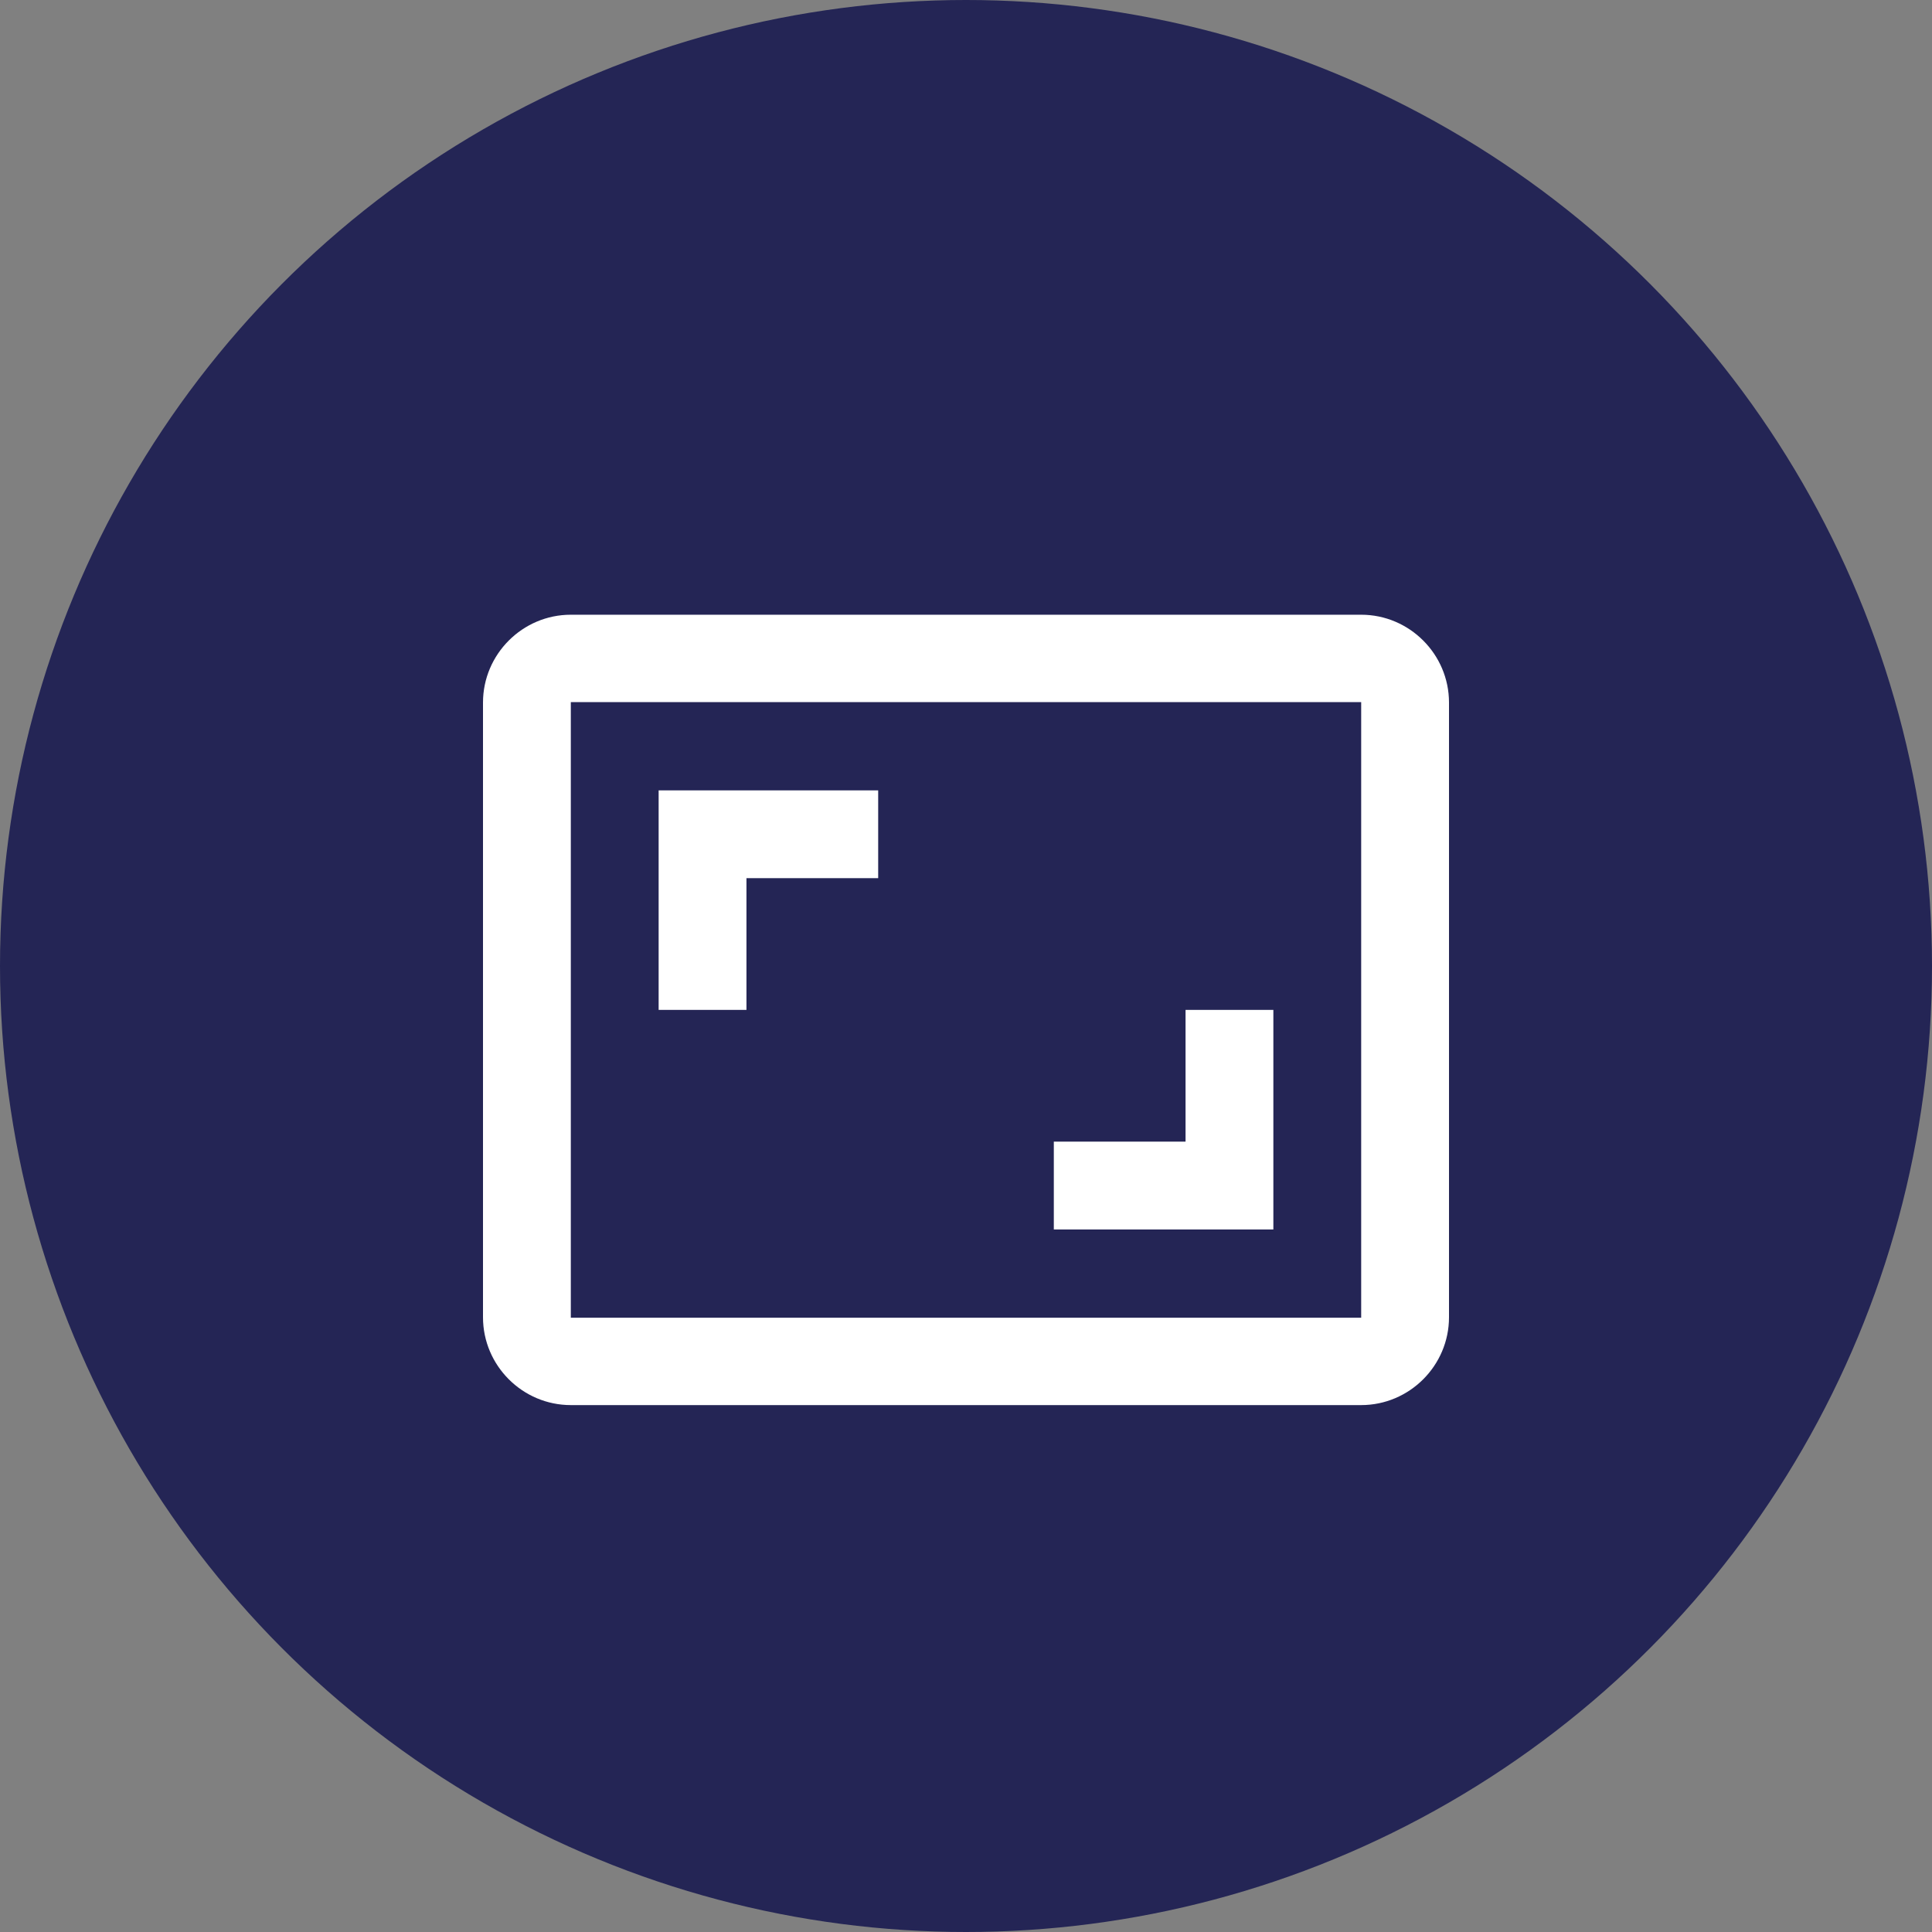 <svg width="44" height="44" viewBox="0 0 44 44" fill="none" xmlns="http://www.w3.org/2000/svg">
<rect x="0" y="0" width="44" height="44" fill="#808080" stroke="none"/>
<circle cx="22" cy="22" r="22" fill="#242555"/>
<path d="M29 23H27V26H24V28H29V23ZM17 20H20V18H15V23H17V20ZM31 14H13C11.9 14 11 14.9 11 16V30C11 31.1 11.9 32 13 32H31C32.1 32 33 31.1 33 30V16C33 14.9 32.1 14 31 14ZM31 30.01H13V15.99H31V30.01Z" fill="white"/>
</svg>

